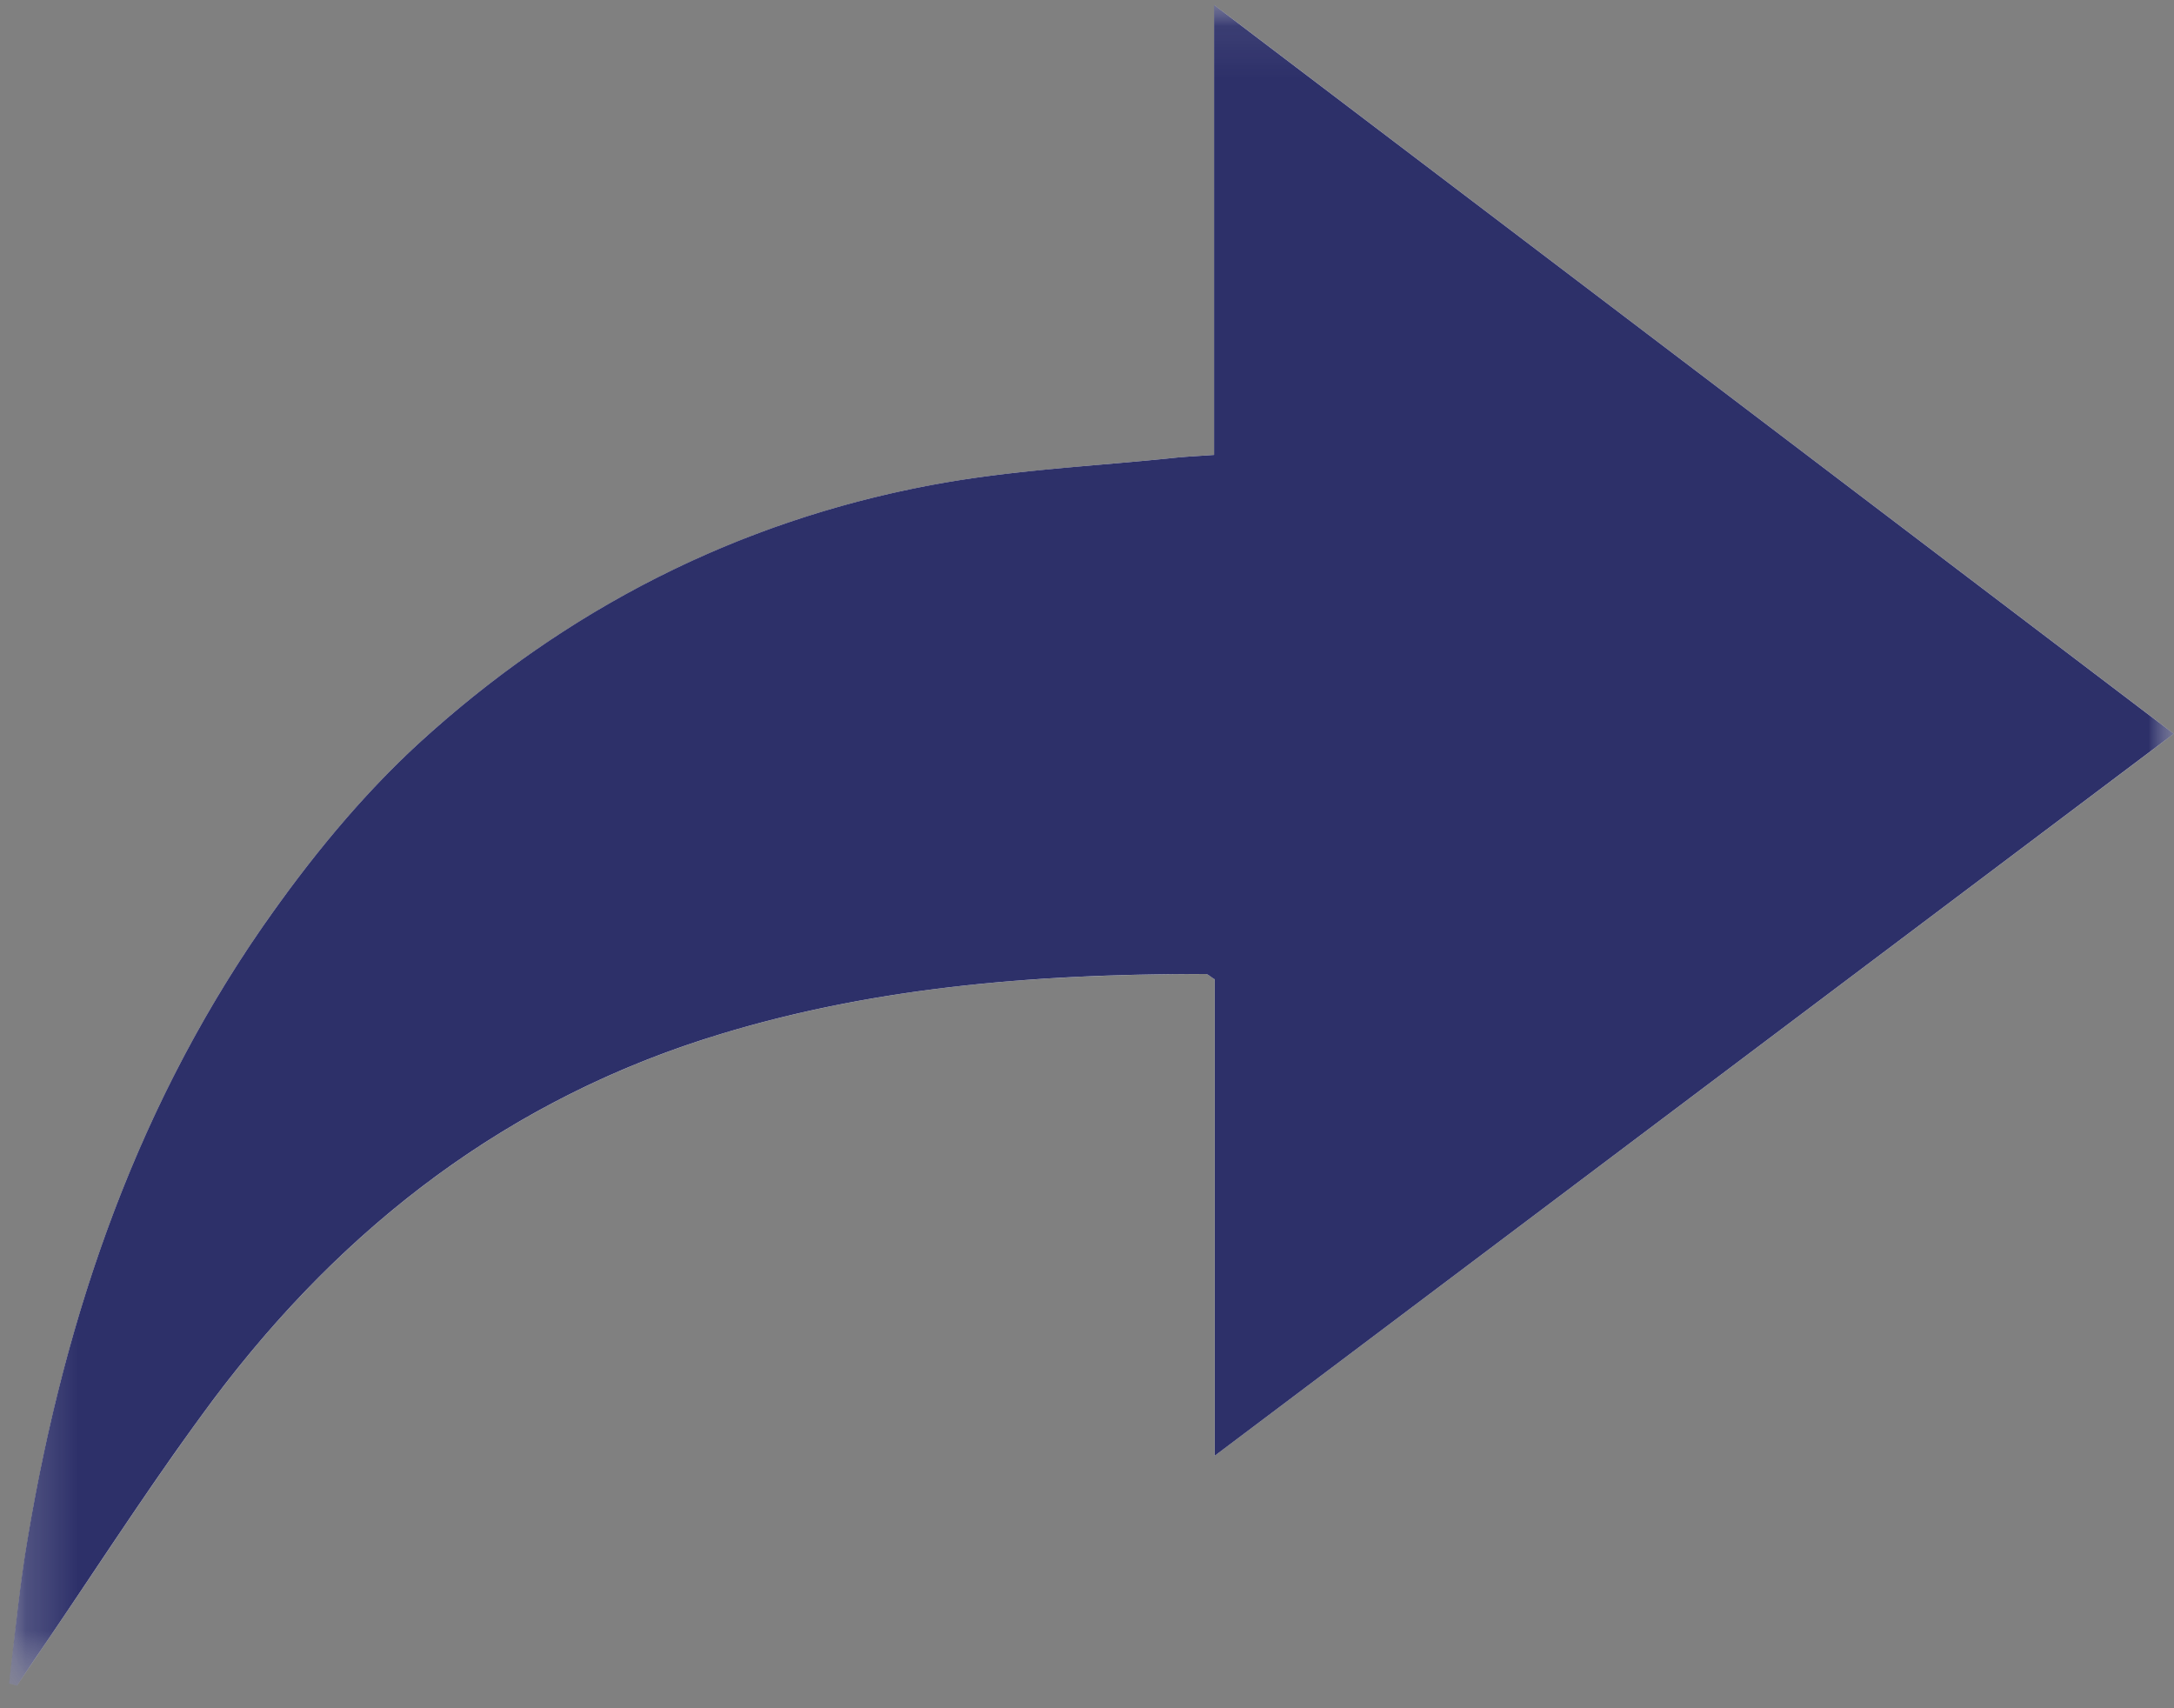<svg xmlns="http://www.w3.org/2000/svg" xmlns:xlink="http://www.w3.org/1999/xlink" width="42" height="33" viewBox="0 0 42 33">
    <rect x="0" y="0" width="42" height="33" fill="#808080" stroke="none"/>
    <defs>
        <path id="a" d="M.174.096h41.823v32.467H.174z"/>
        <path id="c" d="M.174.096h41.823v32.467H.174z"/>
    </defs>
    <g fill="none" fill-rule="evenodd">
        <g>
            <mask id="b" fill="#fff">
                <use xlink:href="#a"/>
            </mask>
            <path fill="#FEFEFE" d="M23.467 28.122l18.53-13.947L23.457.096v8.692c-.302.022-.539.032-.774.057-1.505.157-3.025.228-4.511.493-3.777.674-7.116 2.35-9.965 4.916-1.138 1.025-2.143 2.243-3.03 3.501-2.565 3.646-3.96 7.777-4.672 12.16-.14.864-.223 1.737-.33 2.606l.154.042c.144-.214.286-.429.432-.642 1.077-1.578 2.11-3.19 3.243-4.727 2.506-3.397 5.69-5.892 9.74-7.163 3.11-.975 6.317-1.218 9.552-1.215.04 0 .079.046.171.102v9.204z" mask="url(#b)"/>
        </g>
        <g>
            <mask id="d" fill="#fff">
                <use xlink:href="#c"/>
            </mask>
            <path fill="#2D3069" d="M23.467 18.918c-.092-.056-.132-.101-.171-.102-3.235-.003-6.442.24-9.551 1.215-4.05 1.27-7.235 3.766-9.741 7.163C2.87 28.731 1.838 30.343.76 31.921c-.146.213-.288.428-.432.642a18.175 18.175 0 0 0-.155-.042c.108-.87.19-1.742.33-2.606.713-4.383 2.108-8.514 4.674-12.16.886-1.258 1.891-2.476 3.03-3.501 2.848-2.567 6.187-4.242 9.964-4.916 1.486-.265 3.006-.336 4.51-.493.236-.025.473-.035.774-.057V.096c6.25 4.745 12.371 9.393 18.54 14.079L23.468 28.122v-9.204z" mask="url(#d)"/>
        </g>
    </g>
</svg>
